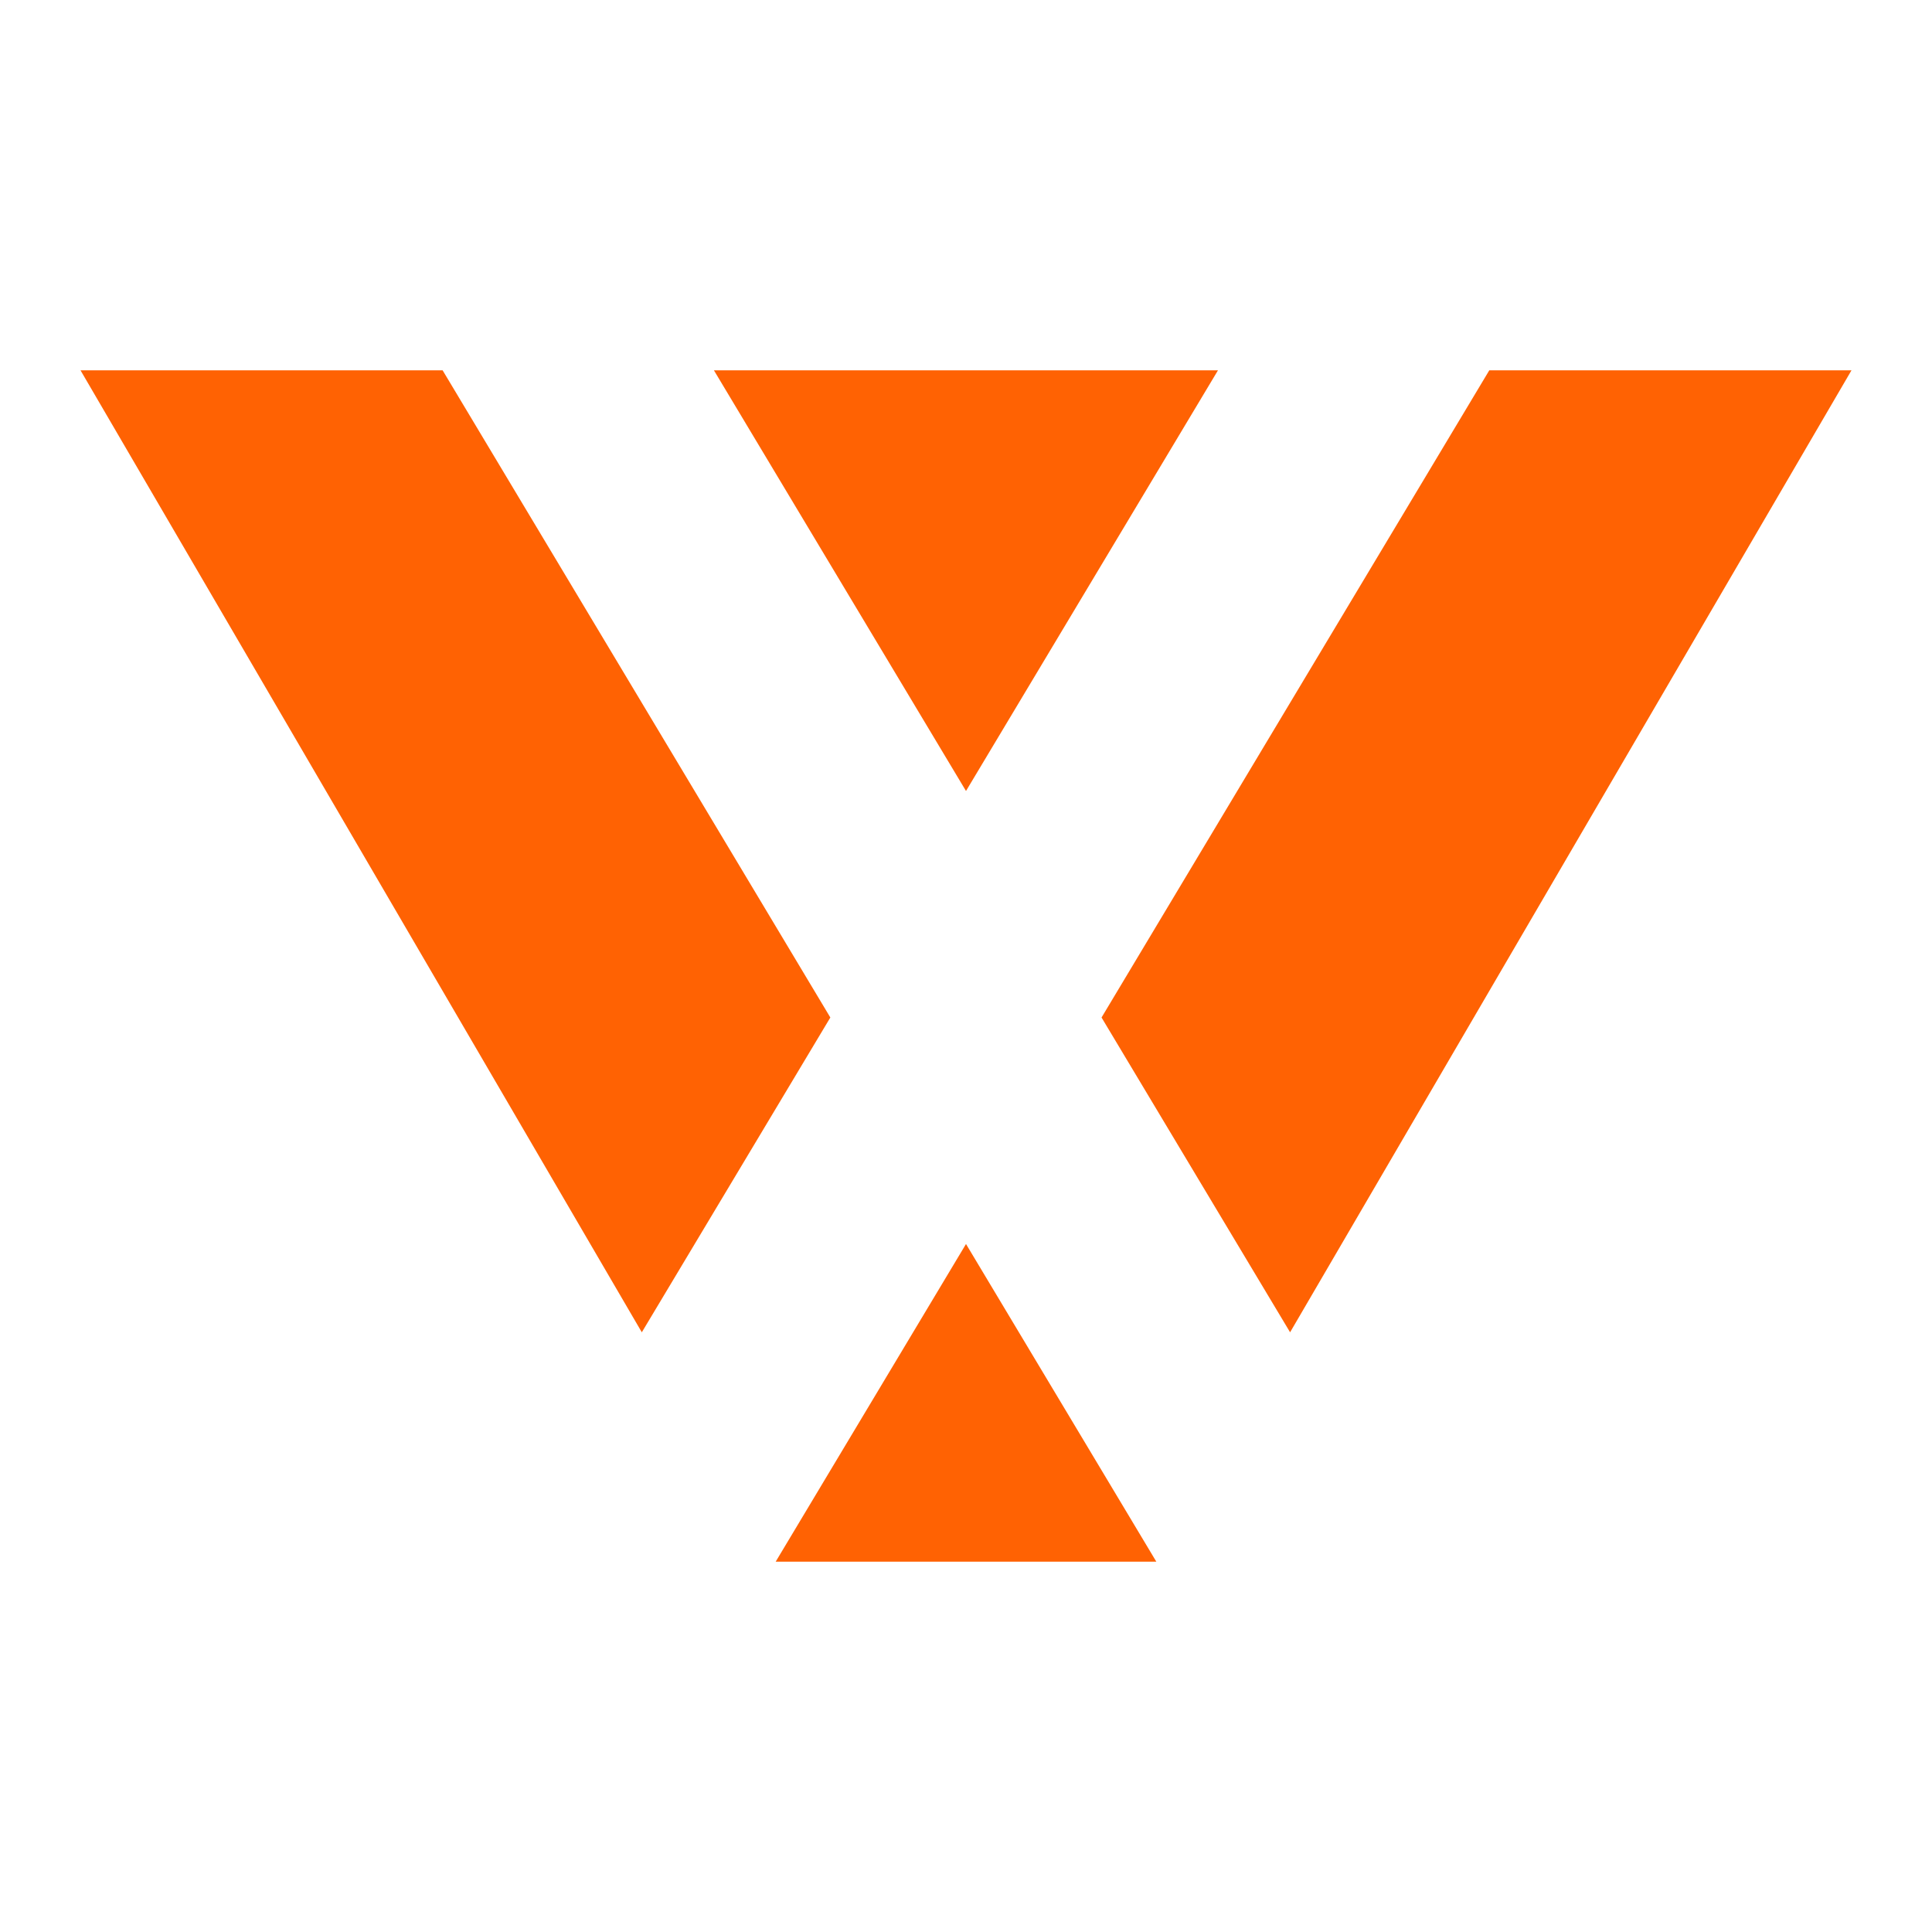 <svg width="120" height="120" viewBox="0 0 120 120" fill="none" xmlns="http://www.w3.org/2000/svg">
<path d="M75.651 23H44.342L60 49.13L75.651 23ZM92.503 23L68.419 63.199L80.13 82.751L115 23H92.503ZM27.491 23H5L39.864 82.751L51.574 63.199L27.491 23ZM48.178 97H71.822L60 77.267L48.178 97Z" fill="#FF6203"/>
</svg>
